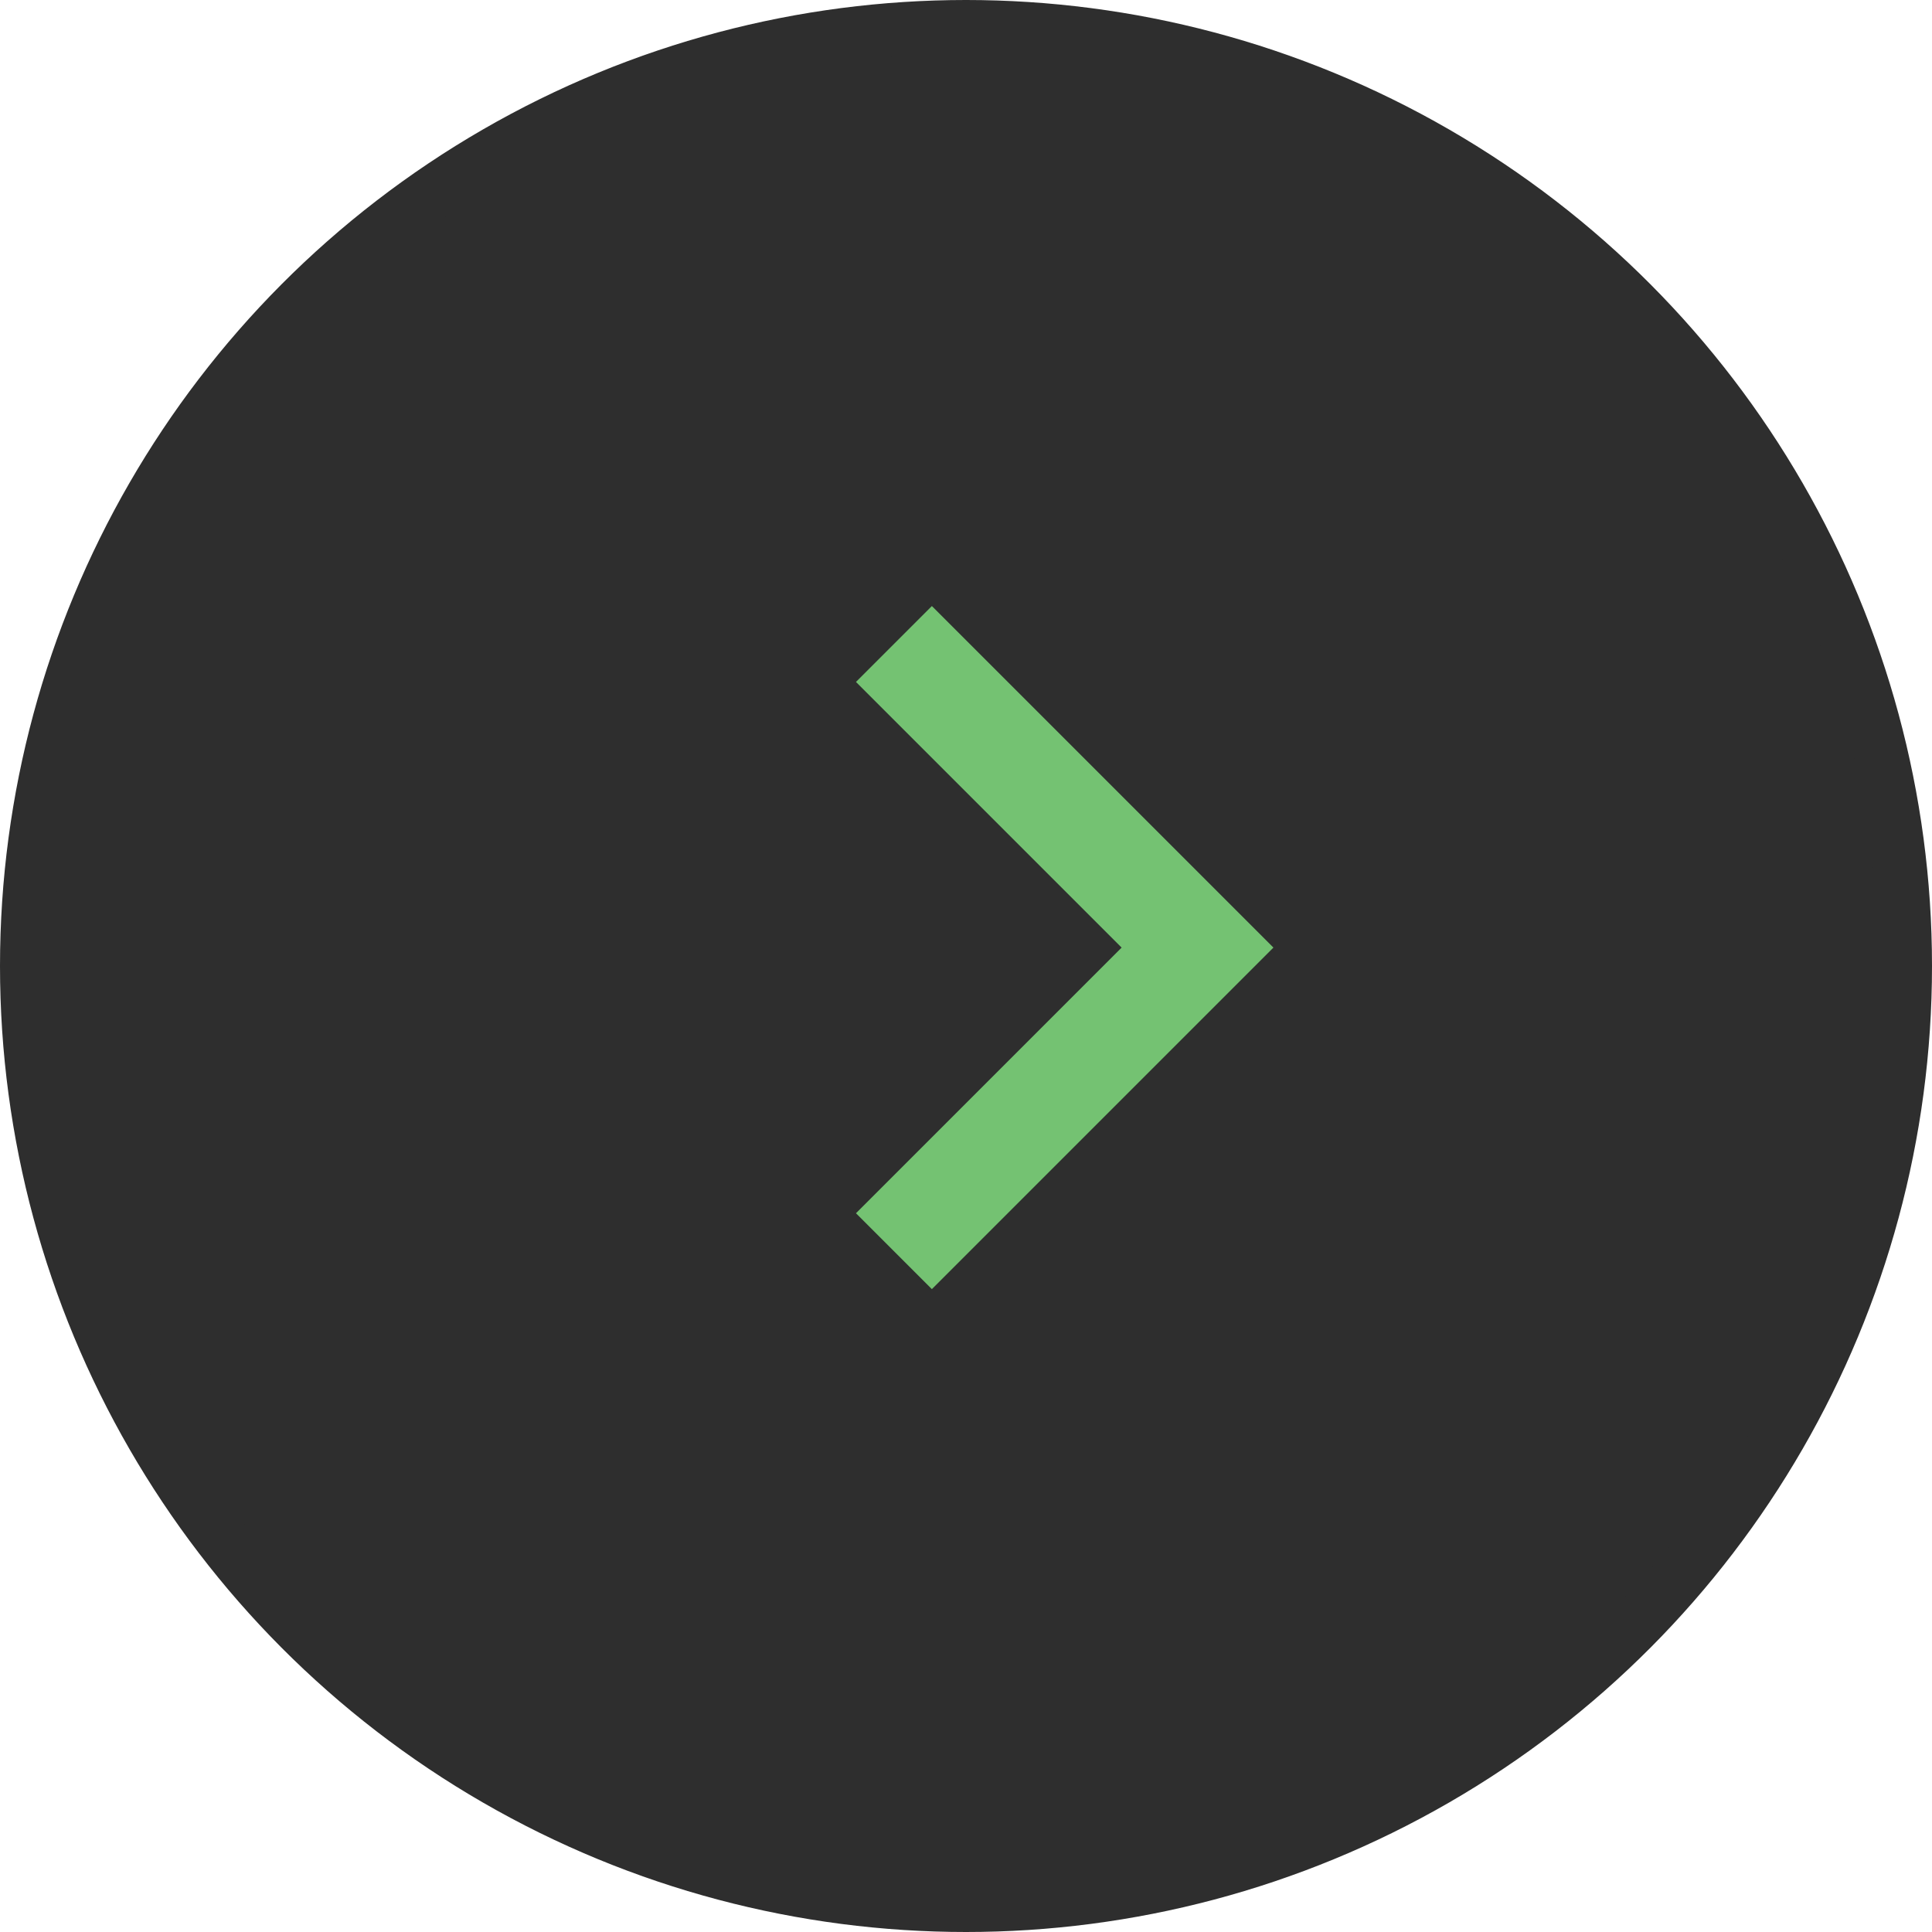 <svg width="36" height="36" viewBox="0 0 36 36" fill="none" xmlns="http://www.w3.org/2000/svg">
<circle cx="18" cy="18" r="17.5" fill="#2E2E2E" stroke="#2E2E2E"/>
<path d="M16.657 12L22.314 17.657L16.657 23.314" stroke="#74C272" stroke-width="2"/>
</svg>
